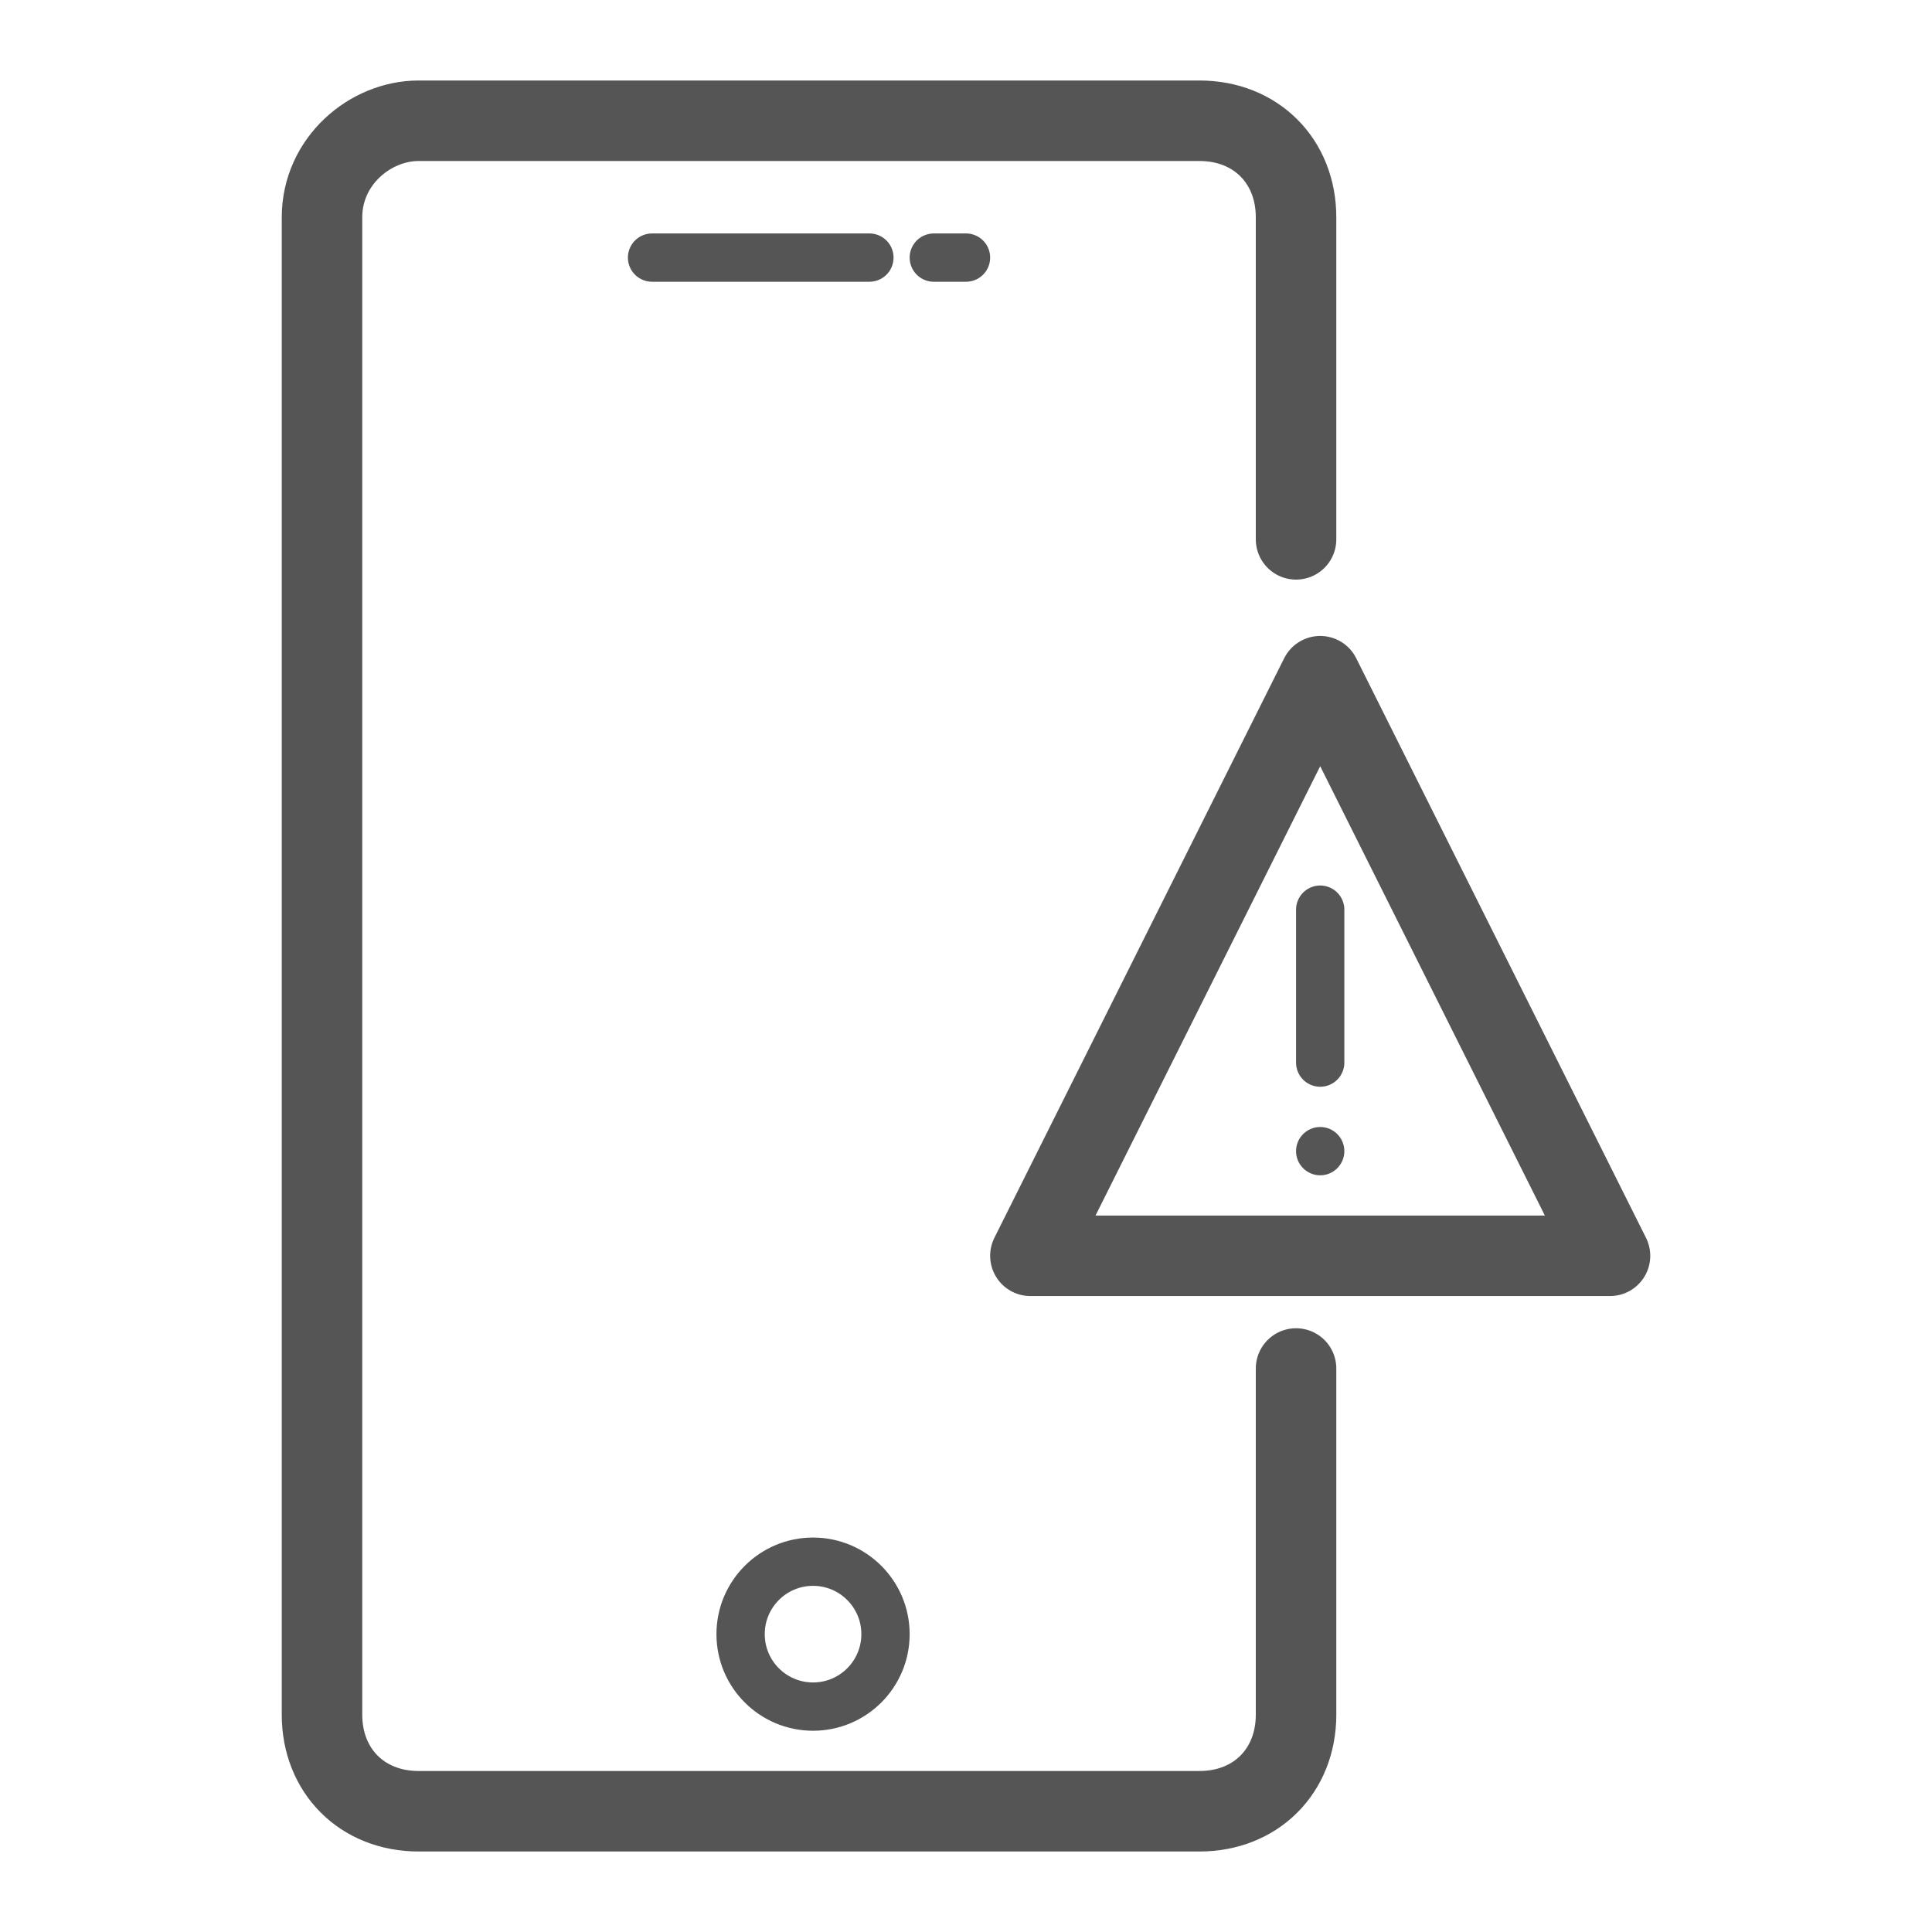 <?xml version="1.0" encoding="utf-8"?>
<!-- Generator: Adobe Illustrator 25.4.1, SVG Export Plug-In . SVG Version: 6.00 Build 0)  -->
<svg version="1.1" id="レイヤー_1" xmlns="http://www.w3.org/2000/svg" xmlns:xlink="http://www.w3.org/1999/xlink" x="0px"
	 y="0px" viewBox="0 0 24 24" style="enable-background:new 0 0 24 24;" xml:space="preserve">
<style type="text/css">
	.st0{fill:none;stroke:#555555;stroke-linecap:round;stroke-linejoin:round;stroke-miterlimit:10;}
	.st1{fill:none;stroke:#555555;stroke-width:0.6;stroke-linecap:round;stroke-linejoin:round;stroke-miterlimit:10;}
	.st2{fill:#555555;}
	.st3{fill:none;}
</style>
<g>
	<g>
		<g>
			<path class="st0" d="M16.1,6.7v-4c0-0.7-0.5-1.2-1.2-1.2H5.2C4.6,1.5,4,2,4,2.7v18.6c0,0.7,0.5,1.2,1.2,1.2h9.7
				c0.7,0,1.2-0.5,1.2-1.2V17"/>
		</g>
		<line class="st1" x1="10.8" y1="3.2" x2="8.1" y2="3.2"/>
		<line class="st1" x1="12" y1="3.2" x2="11.6" y2="3.2"/>
		<circle class="st1" cx="10.1" cy="20.3" r="0.9"/>
	</g>
	<g id="alert_1_">
		<polygon class="st0" points="12.8,15.6 16.4,8.4 20,15.6 		"/>
		<circle class="st2" cx="16.4" cy="14.3" r="0.3"/>
		<line class="st1" x1="16.4" y1="11.3" x2="16.4" y2="13.2"/>
	</g>
</g>
<rect class="st3" width="24" height="24"/>
</svg>
